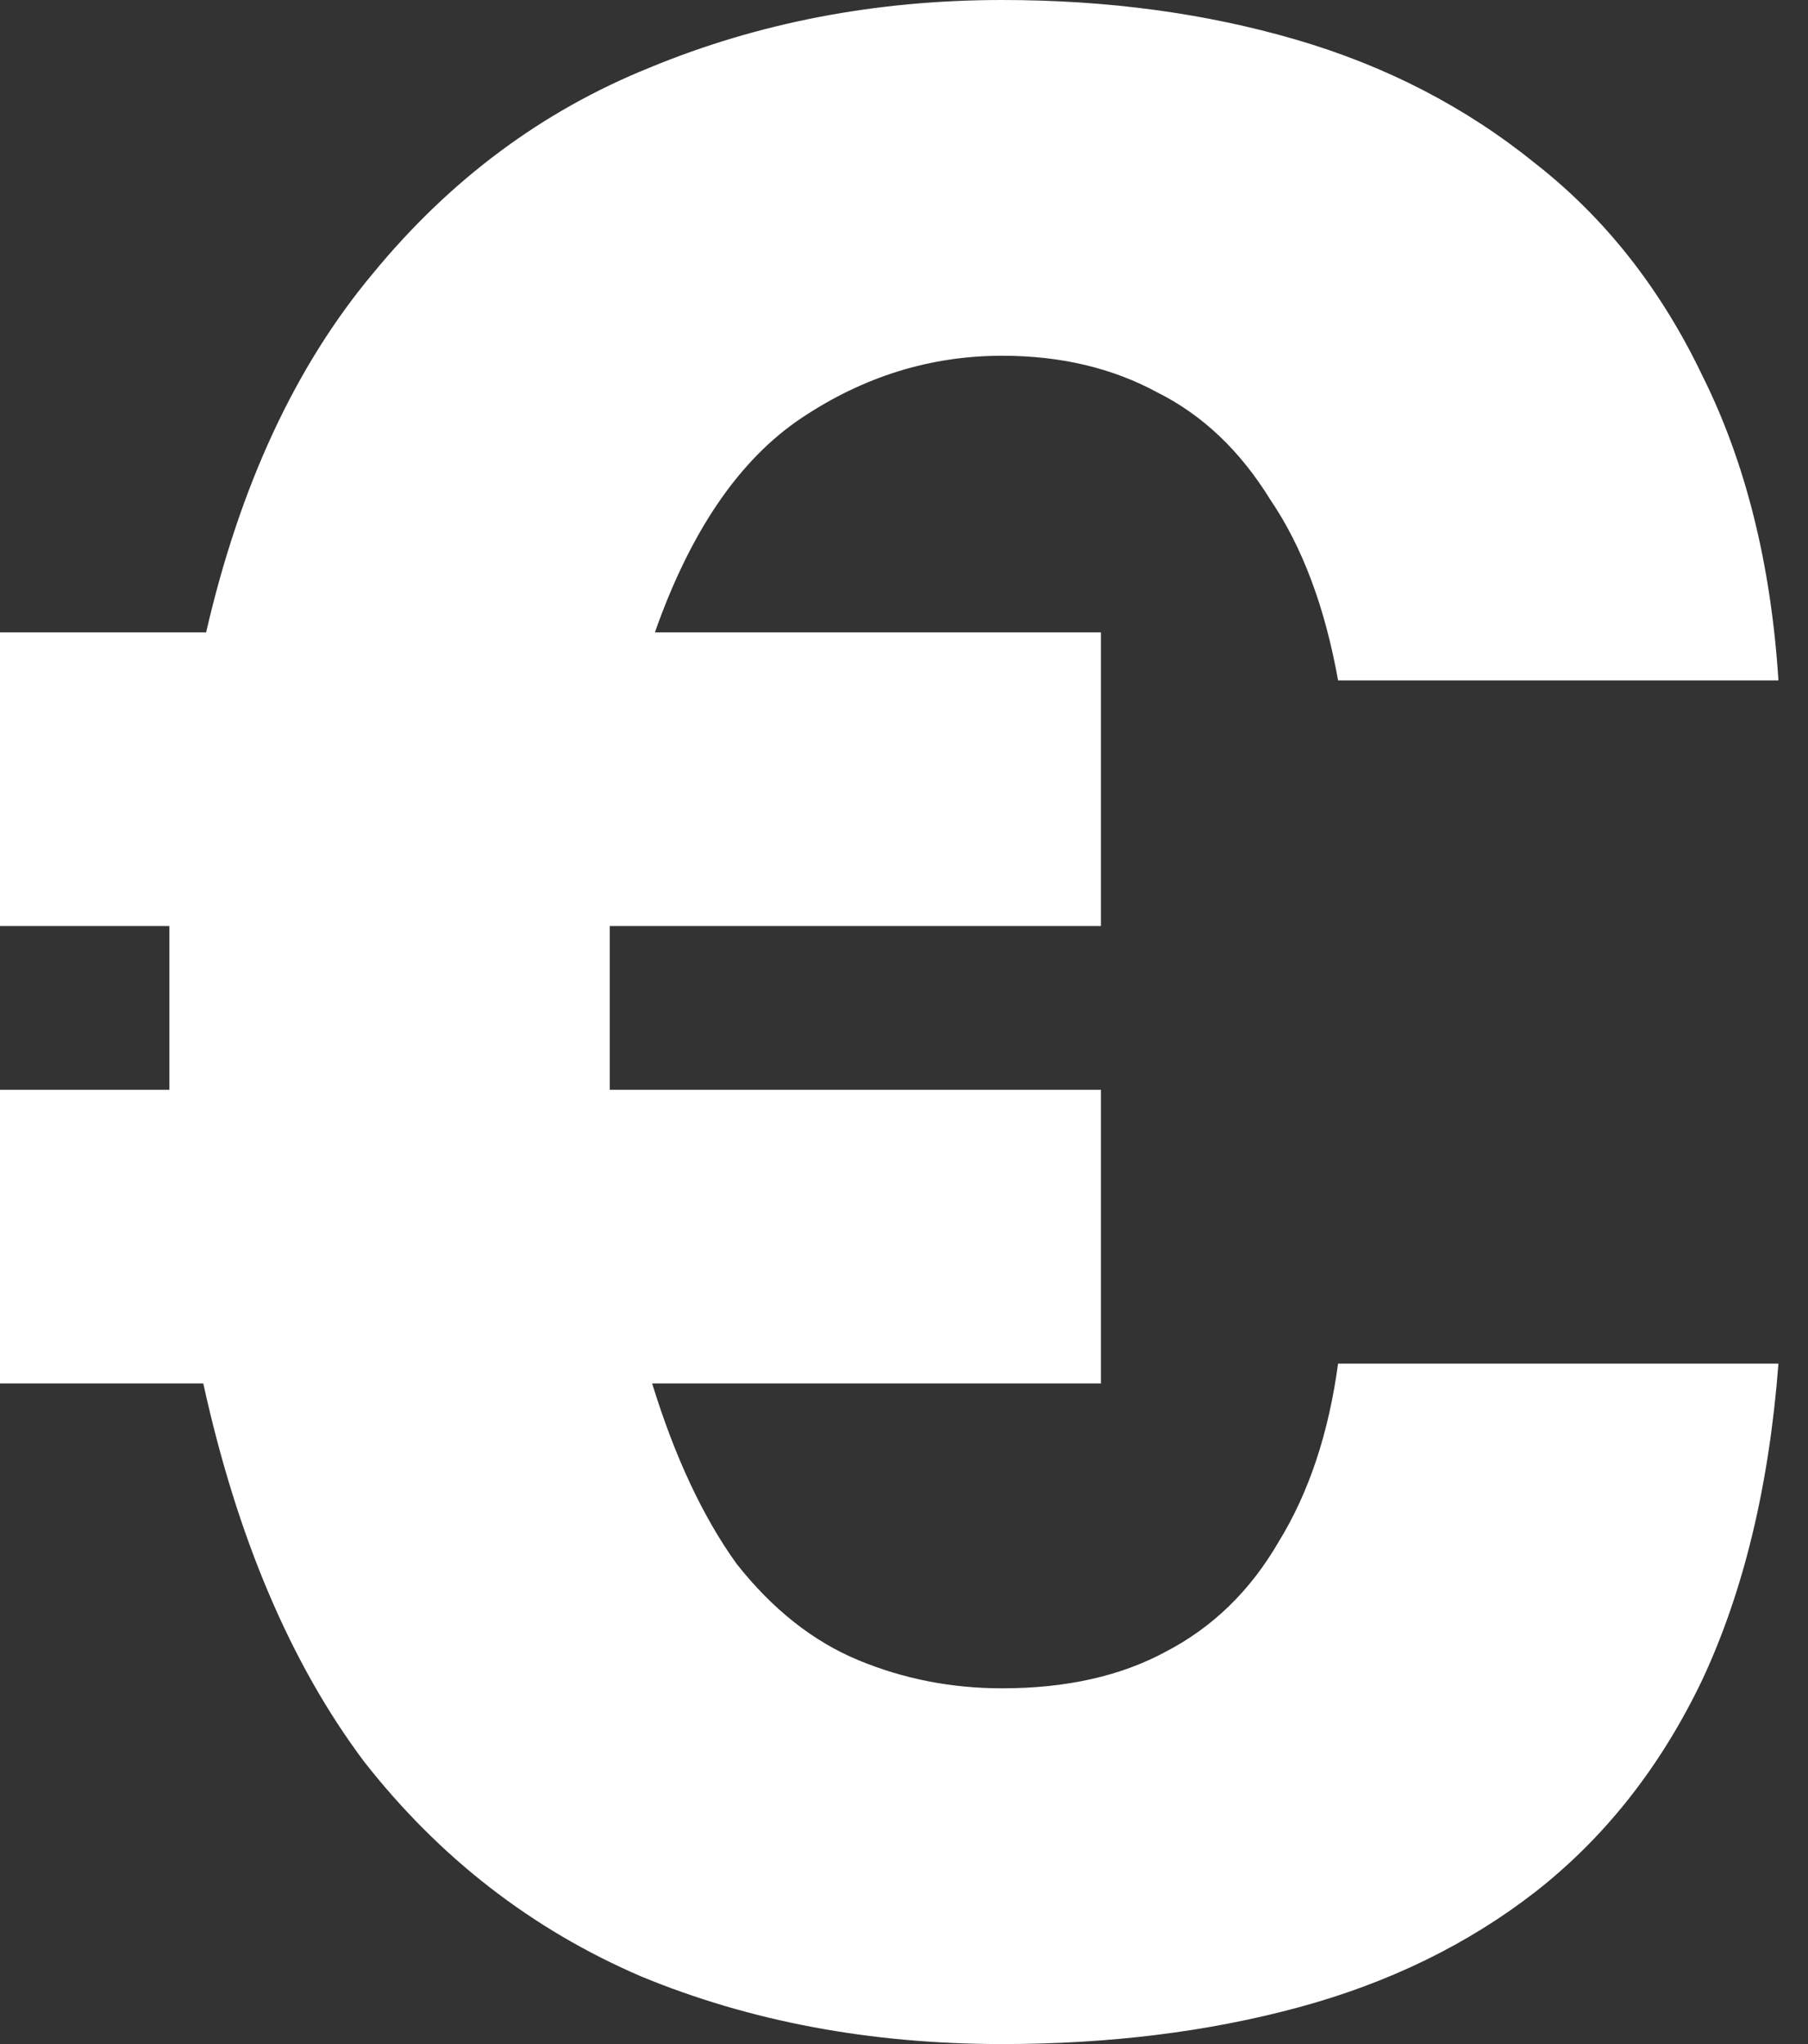 <svg width="23" height="26" viewBox="0 0 23 26" fill="none" xmlns="http://www.w3.org/2000/svg">
<rect x="0" y="0" width="23" height="26" fill="#333333" stroke="none"/>
<path d="M12.749 26C11.073 26 9.541 25.713 8.152 25.138C6.763 24.54 5.59 23.63 4.633 22.409C3.699 21.164 3.017 19.56 2.586 17.597H0V13.862H2.155C2.155 13.694 2.155 13.563 2.155 13.467C2.155 13.347 2.155 13.191 2.155 13V12.461C2.155 12.342 2.155 12.234 2.155 12.138C2.155 12.018 2.155 11.899 2.155 11.779H0V8.044H2.622C3.052 6.177 3.759 4.657 4.74 3.483C5.722 2.286 6.895 1.413 8.26 0.862C9.648 0.287 11.145 0 12.749 0C14.089 0 15.334 0.168 16.483 0.503C17.633 0.838 18.65 1.365 19.536 2.083C20.422 2.777 21.128 3.675 21.655 4.776C22.205 5.878 22.529 7.17 22.624 8.655H17.022C16.855 7.721 16.567 6.955 16.16 6.356C15.777 5.734 15.298 5.279 14.724 4.992C14.149 4.68 13.491 4.525 12.749 4.525C11.839 4.525 10.989 4.788 10.199 5.315C9.409 5.842 8.786 6.751 8.331 8.044H14.005V11.779H7.757C7.757 11.899 7.757 12.018 7.757 12.138C7.757 12.234 7.757 12.342 7.757 12.461V13C7.757 13.191 7.757 13.347 7.757 13.467C7.757 13.563 7.757 13.694 7.757 13.862H14.005V17.597H8.296C8.583 18.53 8.942 19.297 9.373 19.895C9.828 20.47 10.342 20.877 10.917 21.116C11.492 21.355 12.102 21.475 12.749 21.475C13.563 21.475 14.257 21.32 14.832 21.008C15.43 20.697 15.909 20.23 16.268 19.608C16.651 18.985 16.902 18.231 17.022 17.345H22.624C22.505 18.901 22.181 20.242 21.655 21.367C21.128 22.469 20.422 23.366 19.536 24.061C18.674 24.731 17.669 25.222 16.519 25.533C15.37 25.844 14.113 26 12.749 26Z" fill="white"/>
</svg>
